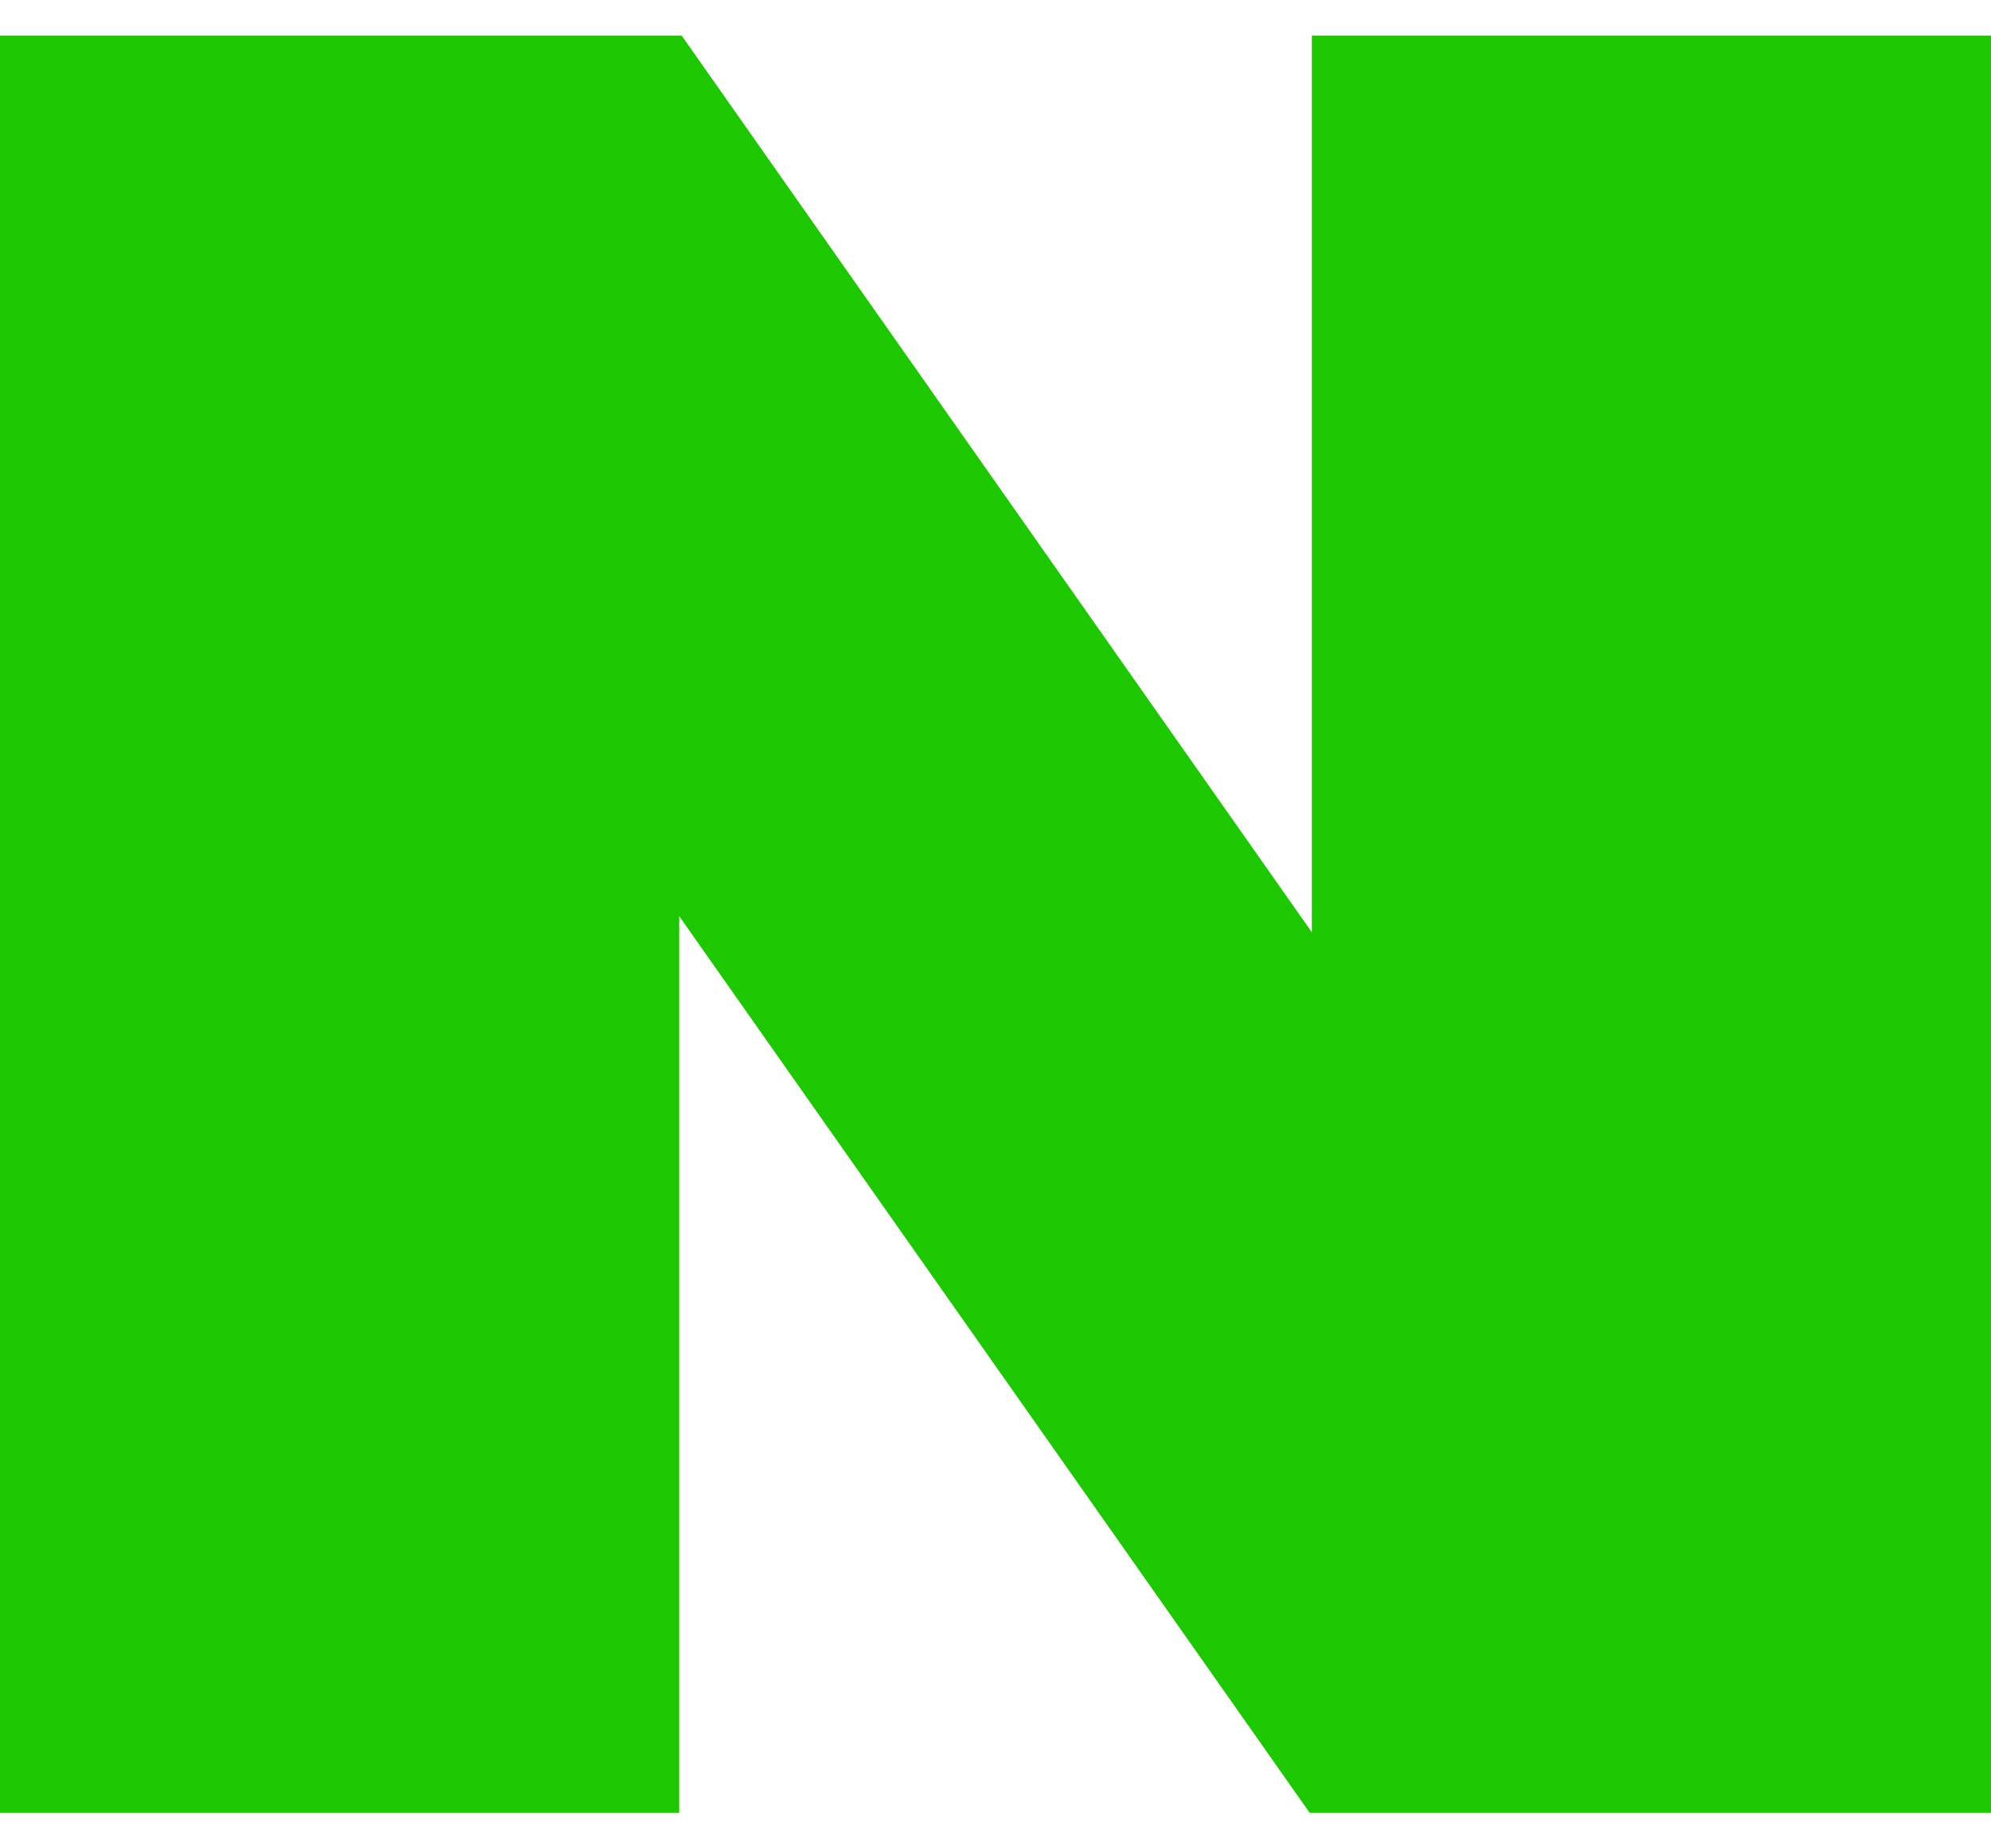 <svg width="28" height="26" viewBox="0 0 28 26" fill="none" xmlns="http://www.w3.org/2000/svg">
<path id="Vector" d="M18.449 0.5V13.114L9.586 0.5H0V25.5H9.551V12.886L18.418 25.5H28V0.5H18.449Z" fill="#1EC800"/>
</svg>
